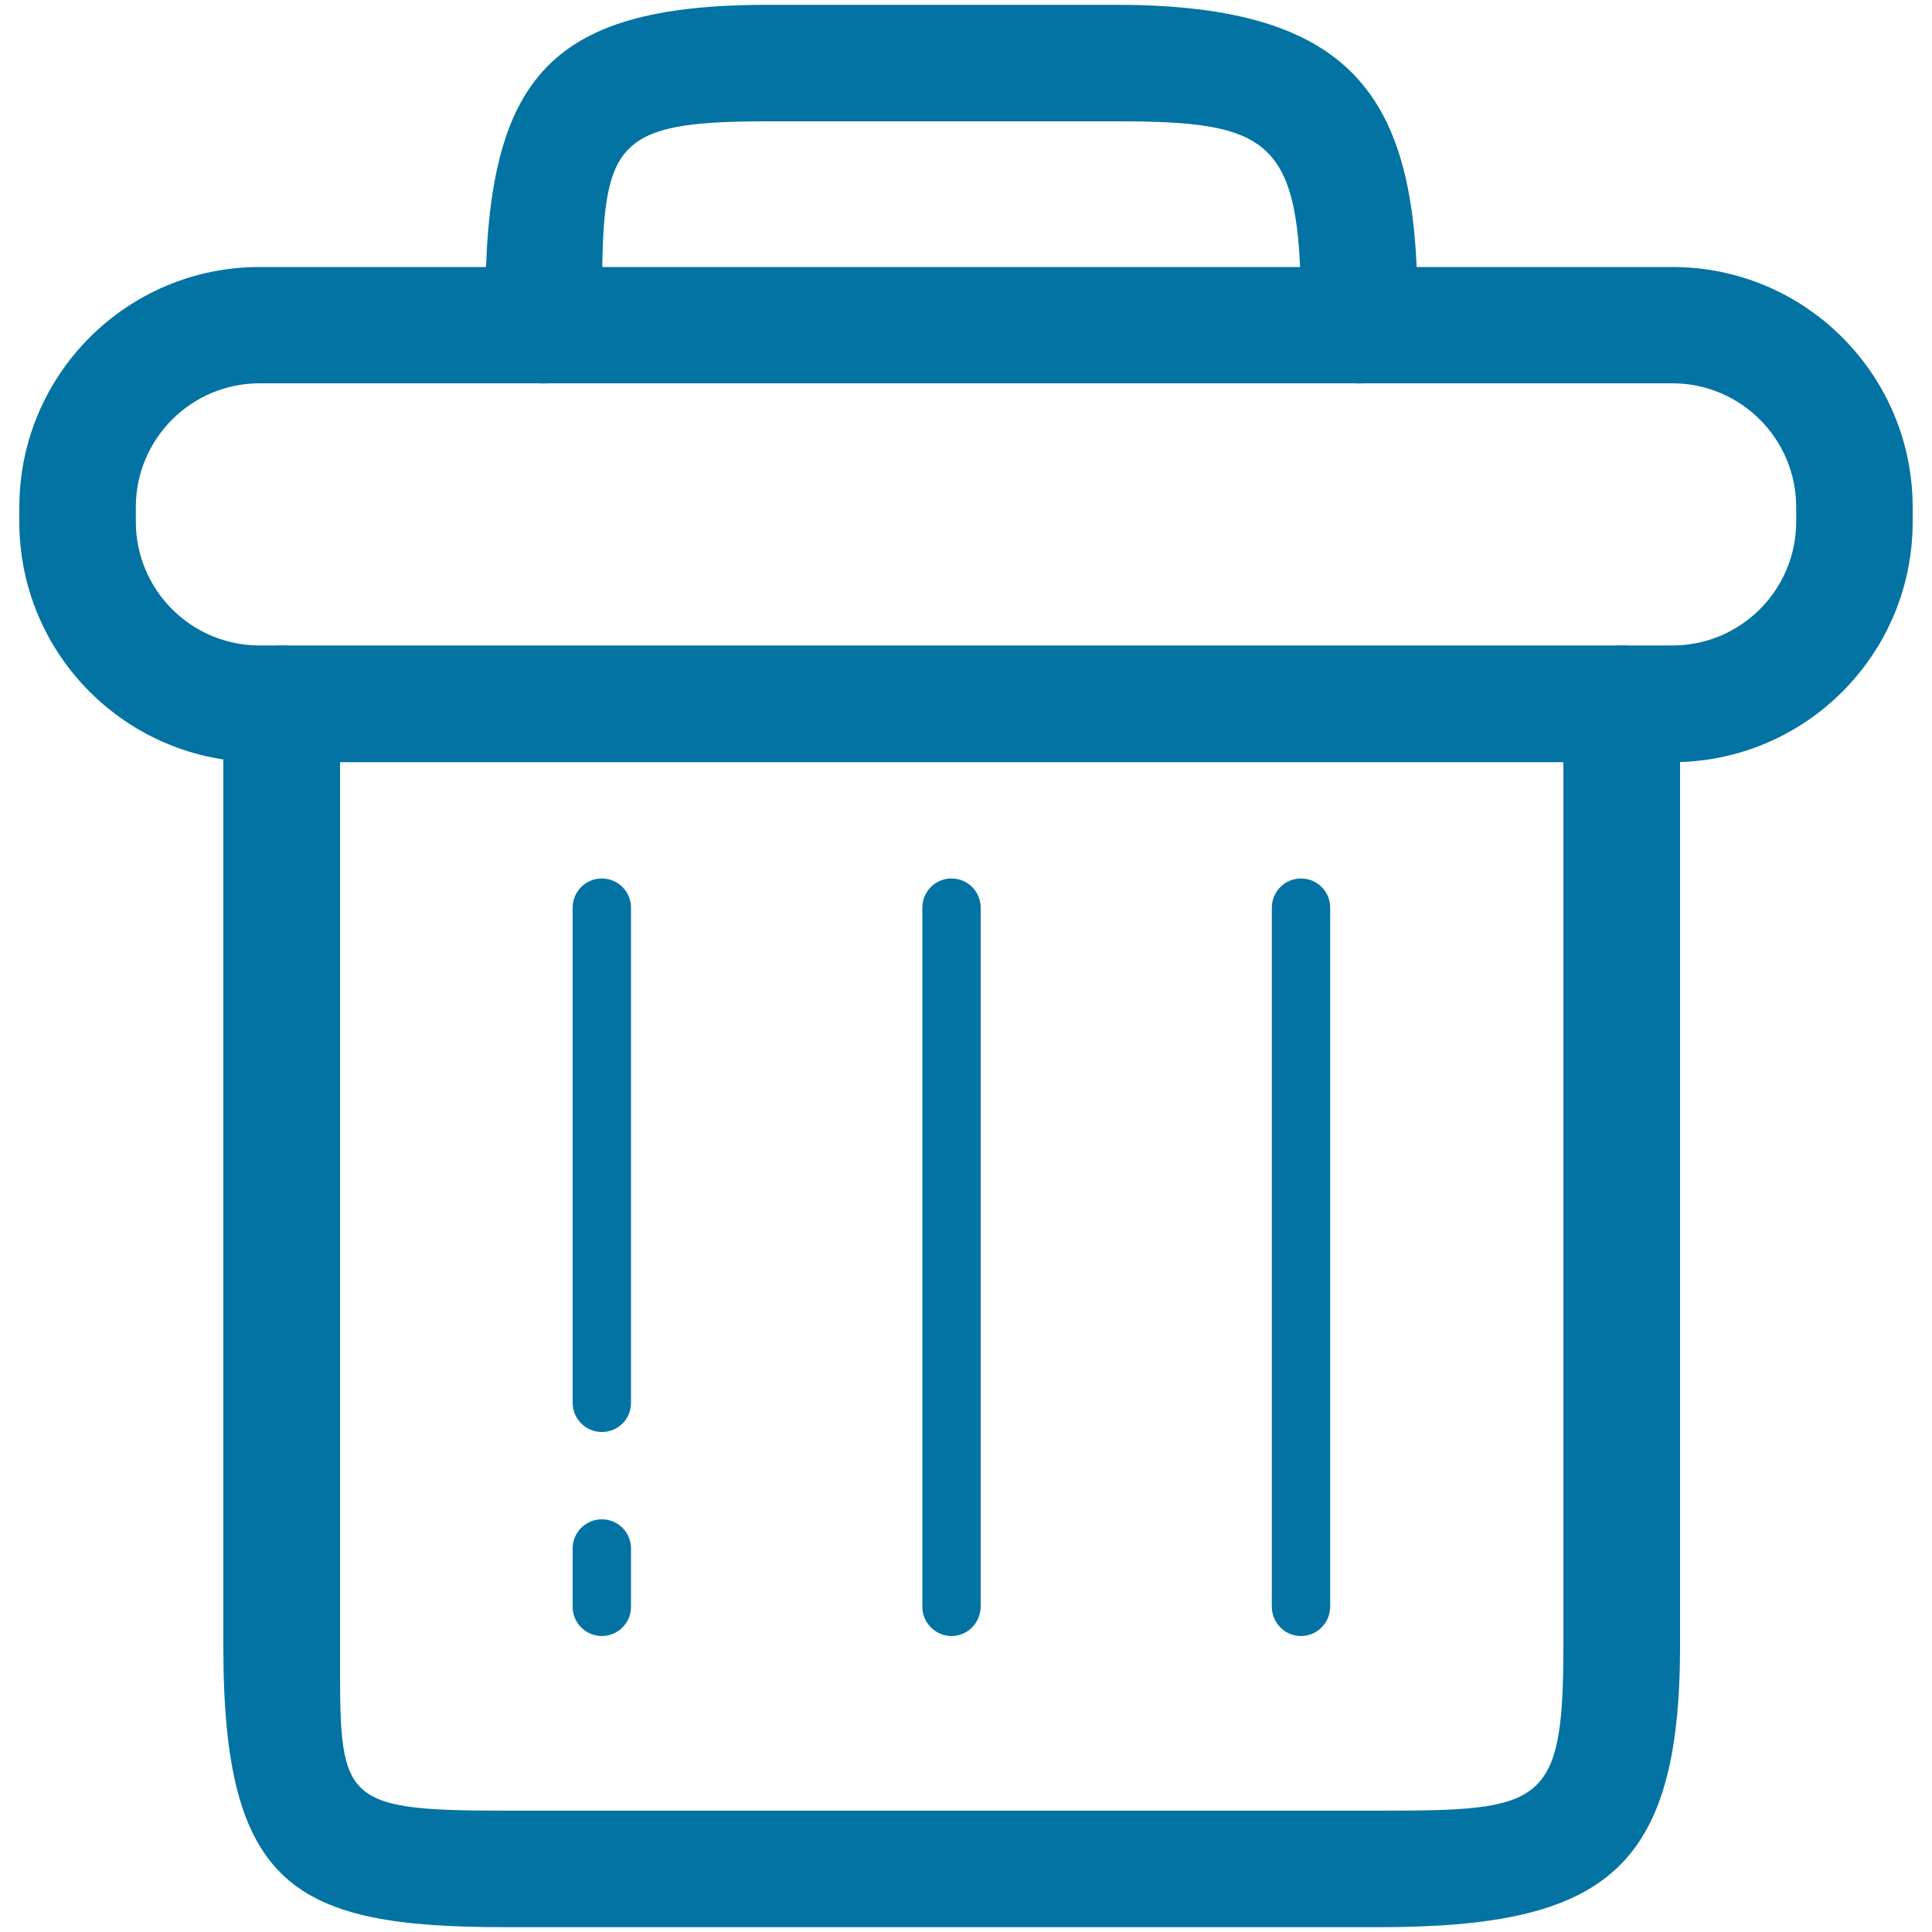 <svg xmlns="http://www.w3.org/2000/svg" viewBox="0 0 1000 1000" style="fill:#0273a2">
<title>Recycle Container Outline SVG icon</title>
<g><g><g><path d="M713.8,997.5H261.5c-108.7,0-145.9-20.2-145.9-145.1V364.3c0-16.6,13.5-30.2,30.2-30.2s30.2,13.5,30.2,30.2v488.1c0,79.2-2,84.8,85.6,84.8h452.3c84.7,0,95.3-2.4,95.3-84.8V364.3c0-16.6,13.5-30.2,30.2-30.2c16.6,0,30.2,13.5,30.2,30.2v488.1C869.4,967.7,830.9,997.5,713.8,997.5z"/></g><g><path d="M703.5,198.5c-16.6,0-30.2-13.5-30.2-30.2v-9.4c0-87.1-16.3-96.1-95.3-96.1H397.2c-82.4,0-85.6,11.7-85.6,96.1v9.4c0,16.6-13.5,30.2-30.2,30.2s-30.2-13.5-30.2-30.2v-9.4C251.2,41.9,282,2.5,397.2,2.5h180.9c125.4,0,155.6,50.5,155.6,156.4v9.4C733.7,185,720.2,198.5,703.5,198.5z"/></g><g><g><path d="M311.5,846.8c-8.3,0-15.1-6.8-15.1-15.1v-30.2c0-8.3,6.7-15.1,15.1-15.1s15.1,6.7,15.1,15.1v30.2C326.6,840,319.9,846.8,311.5,846.8z"/></g><g><path d="M311.5,741.2c-8.3,0-15.1-6.8-15.1-15.1V469.8c0-8.3,6.7-15.1,15.1-15.1s15.1,6.8,15.1,15.1v256.3C326.6,734.5,319.9,741.2,311.5,741.2z"/></g><g><path d="M492.5,846.8c-8.3,0-15.1-6.8-15.1-15.1V469.8c0-8.3,6.7-15.1,15.1-15.1s15.1,6.8,15.1,15.1v361.8C507.5,840,500.8,846.8,492.5,846.8z"/></g><g><path d="M673.4,846.8c-8.3,0-15.1-6.8-15.1-15.1V469.8c0-8.3,6.7-15.1,15.1-15.1s15.1,6.8,15.1,15.1v361.8C688.5,840,681.7,846.8,673.4,846.8z"/></g></g><g><path d="M990,270.1c0,68.7-55.7,124.4-124.4,124.4H134.4C65.7,394.5,10,338.8,10,270.1v-7.5c0-68.7,55.7-124.4,124.4-124.4h731.2c68.7,0,124.4,55.7,124.4,124.4V270.1z M929.7,262.5c0-35.4-28.7-64.1-64.1-64.1H134.4c-35.4,0-64.1,28.7-64.1,64.1v7.5c0,35.4,28.7,64.1,64.1,64.1h731.2c35.4,0,64.1-28.7,64.1-64.1V262.5z"/></g></g></g>
</svg>